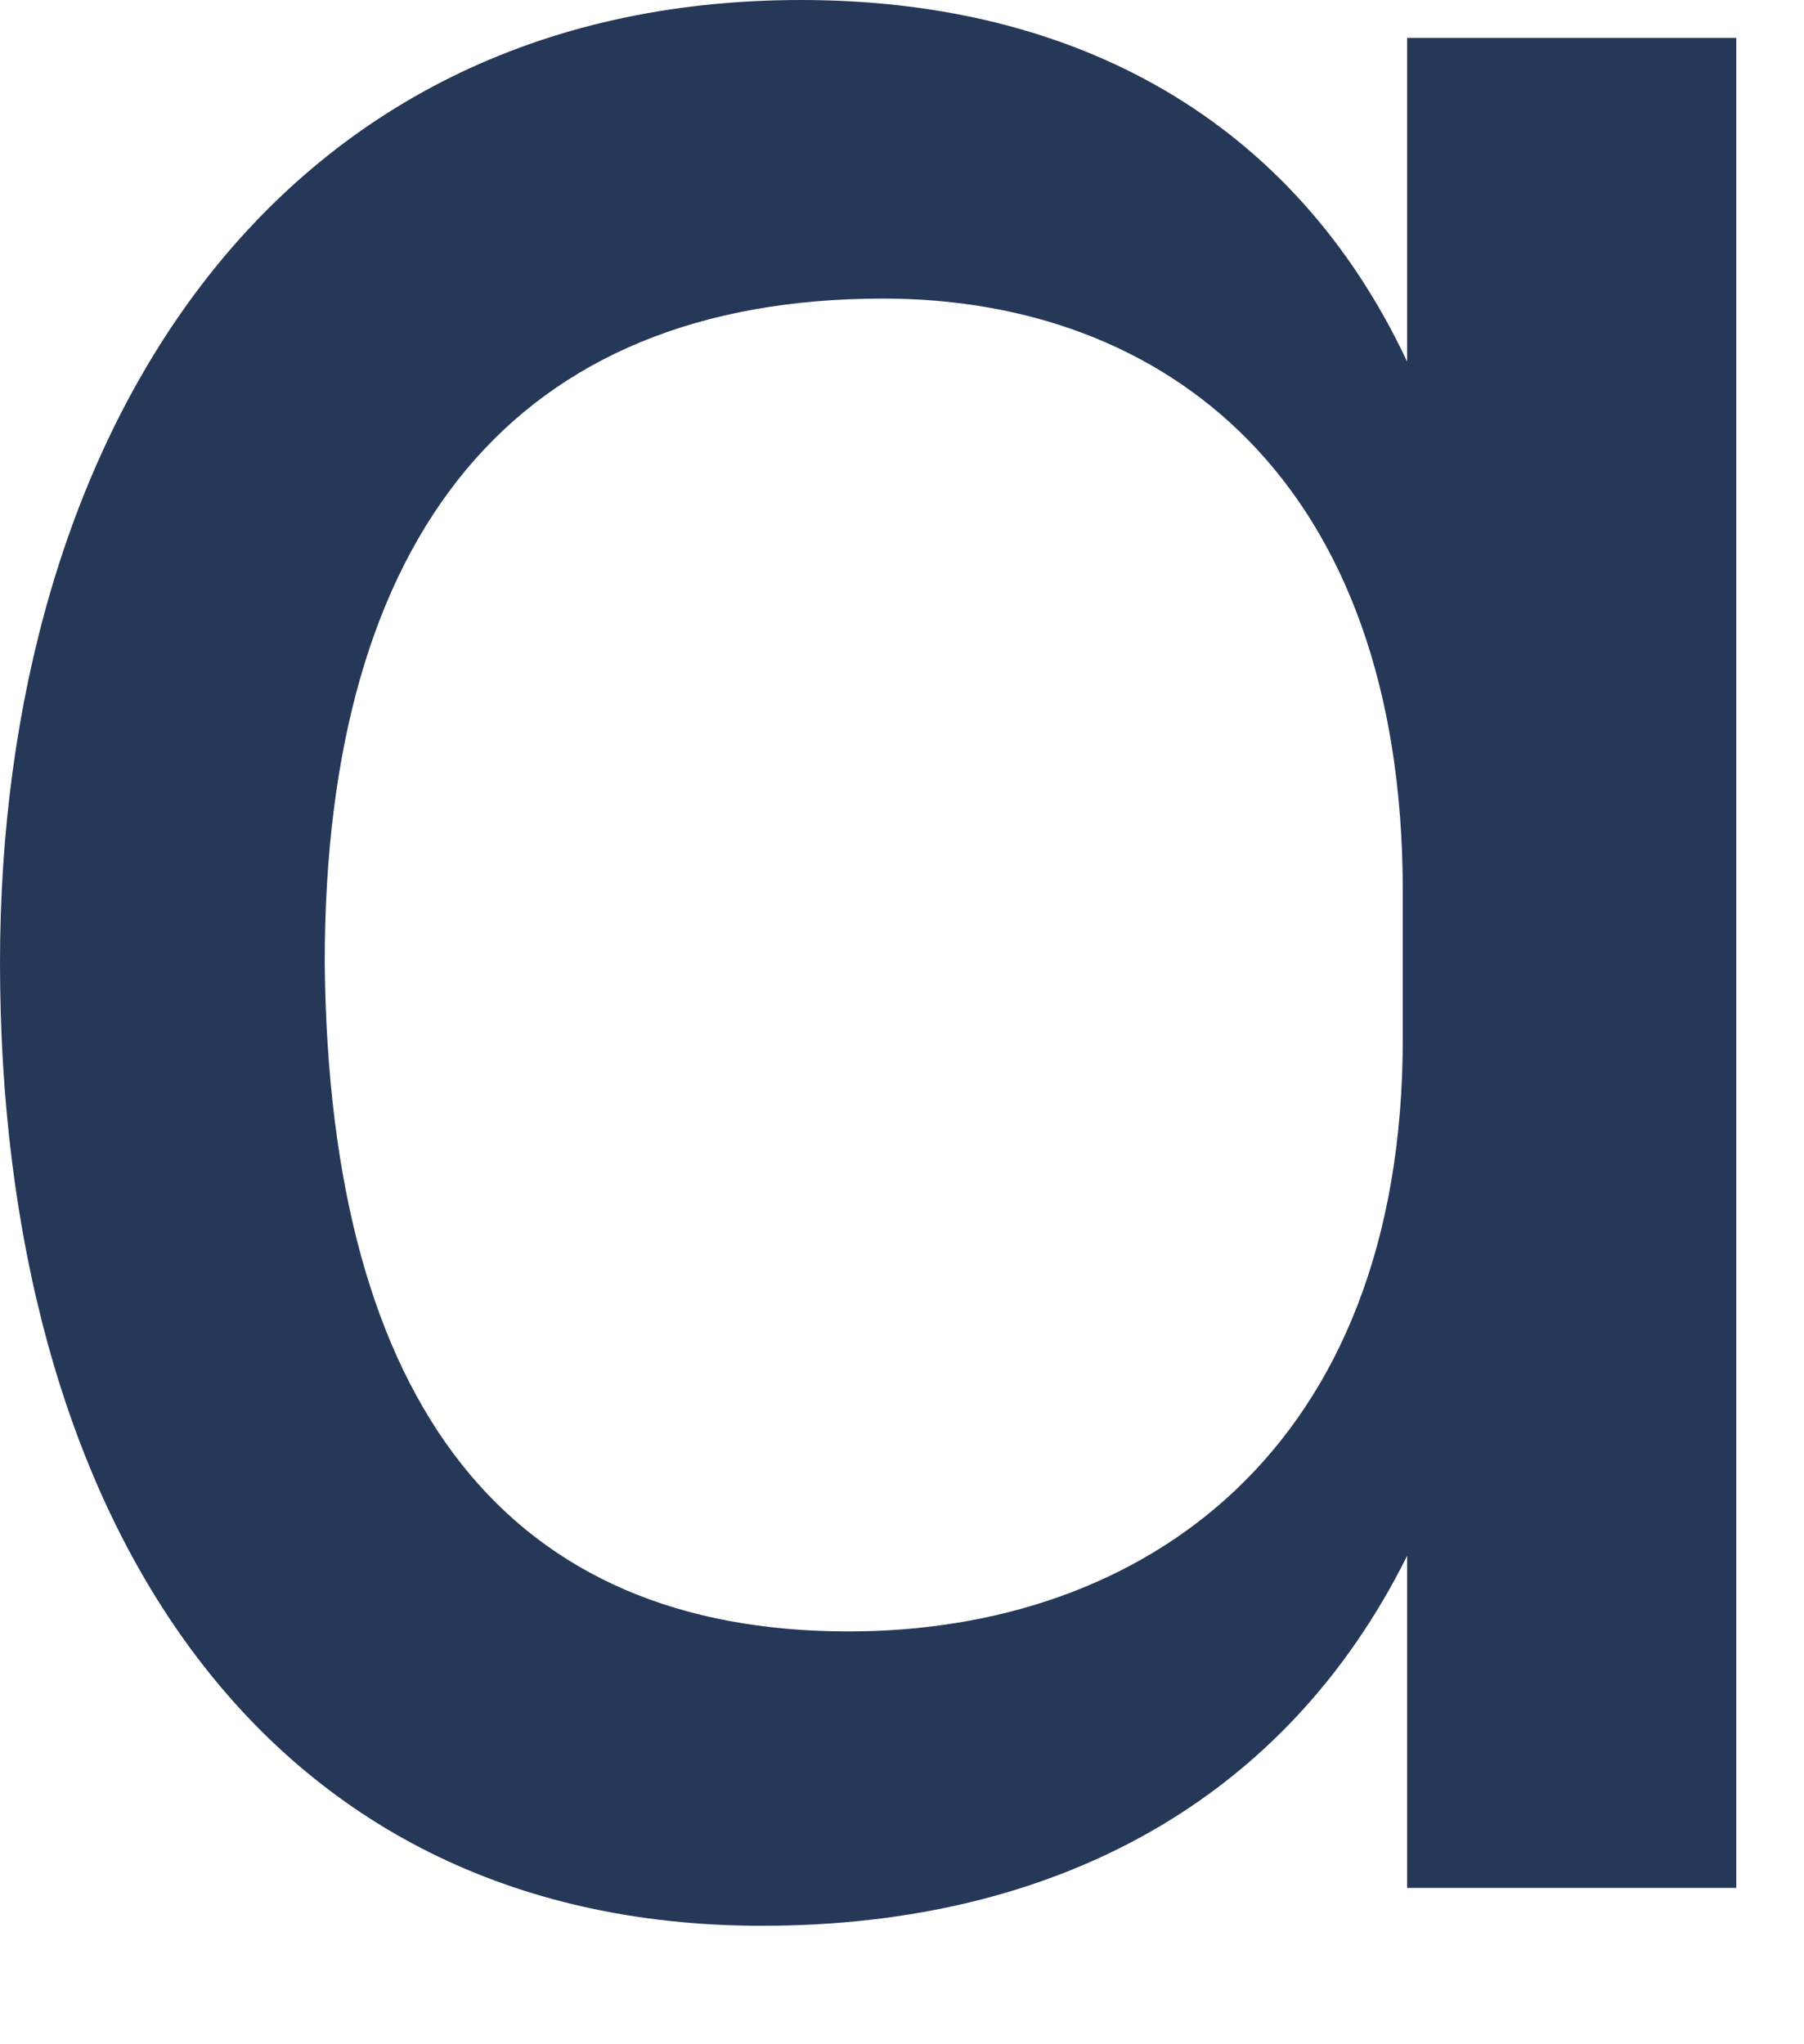 <?xml version="1.0" encoding="utf-8"?>
<svg xmlns="http://www.w3.org/2000/svg" fill="none" height="100%" overflow="visible" preserveAspectRatio="none" style="display: block;" viewBox="0 0 15 17" width="100%">
<path d="M11.7 12.938C10.692 14.966 8.784 16.015 6.336 16.015C2.124 16.015 0 12.553 0 8.007C0 3.671 2.232 0 6.66 0C8.964 0 10.764 1.014 11.7 3.007V0.315H14.437V15.7H11.7V12.938ZM7.056 13.567C9.504 13.567 11.664 12.063 11.664 8.637V7.413C11.664 3.986 9.684 2.483 7.344 2.483C4.284 2.483 2.7 4.441 2.7 8.007C2.736 11.714 4.248 13.567 7.056 13.567Z" fill="#253858" id="Vector"/>
</svg>